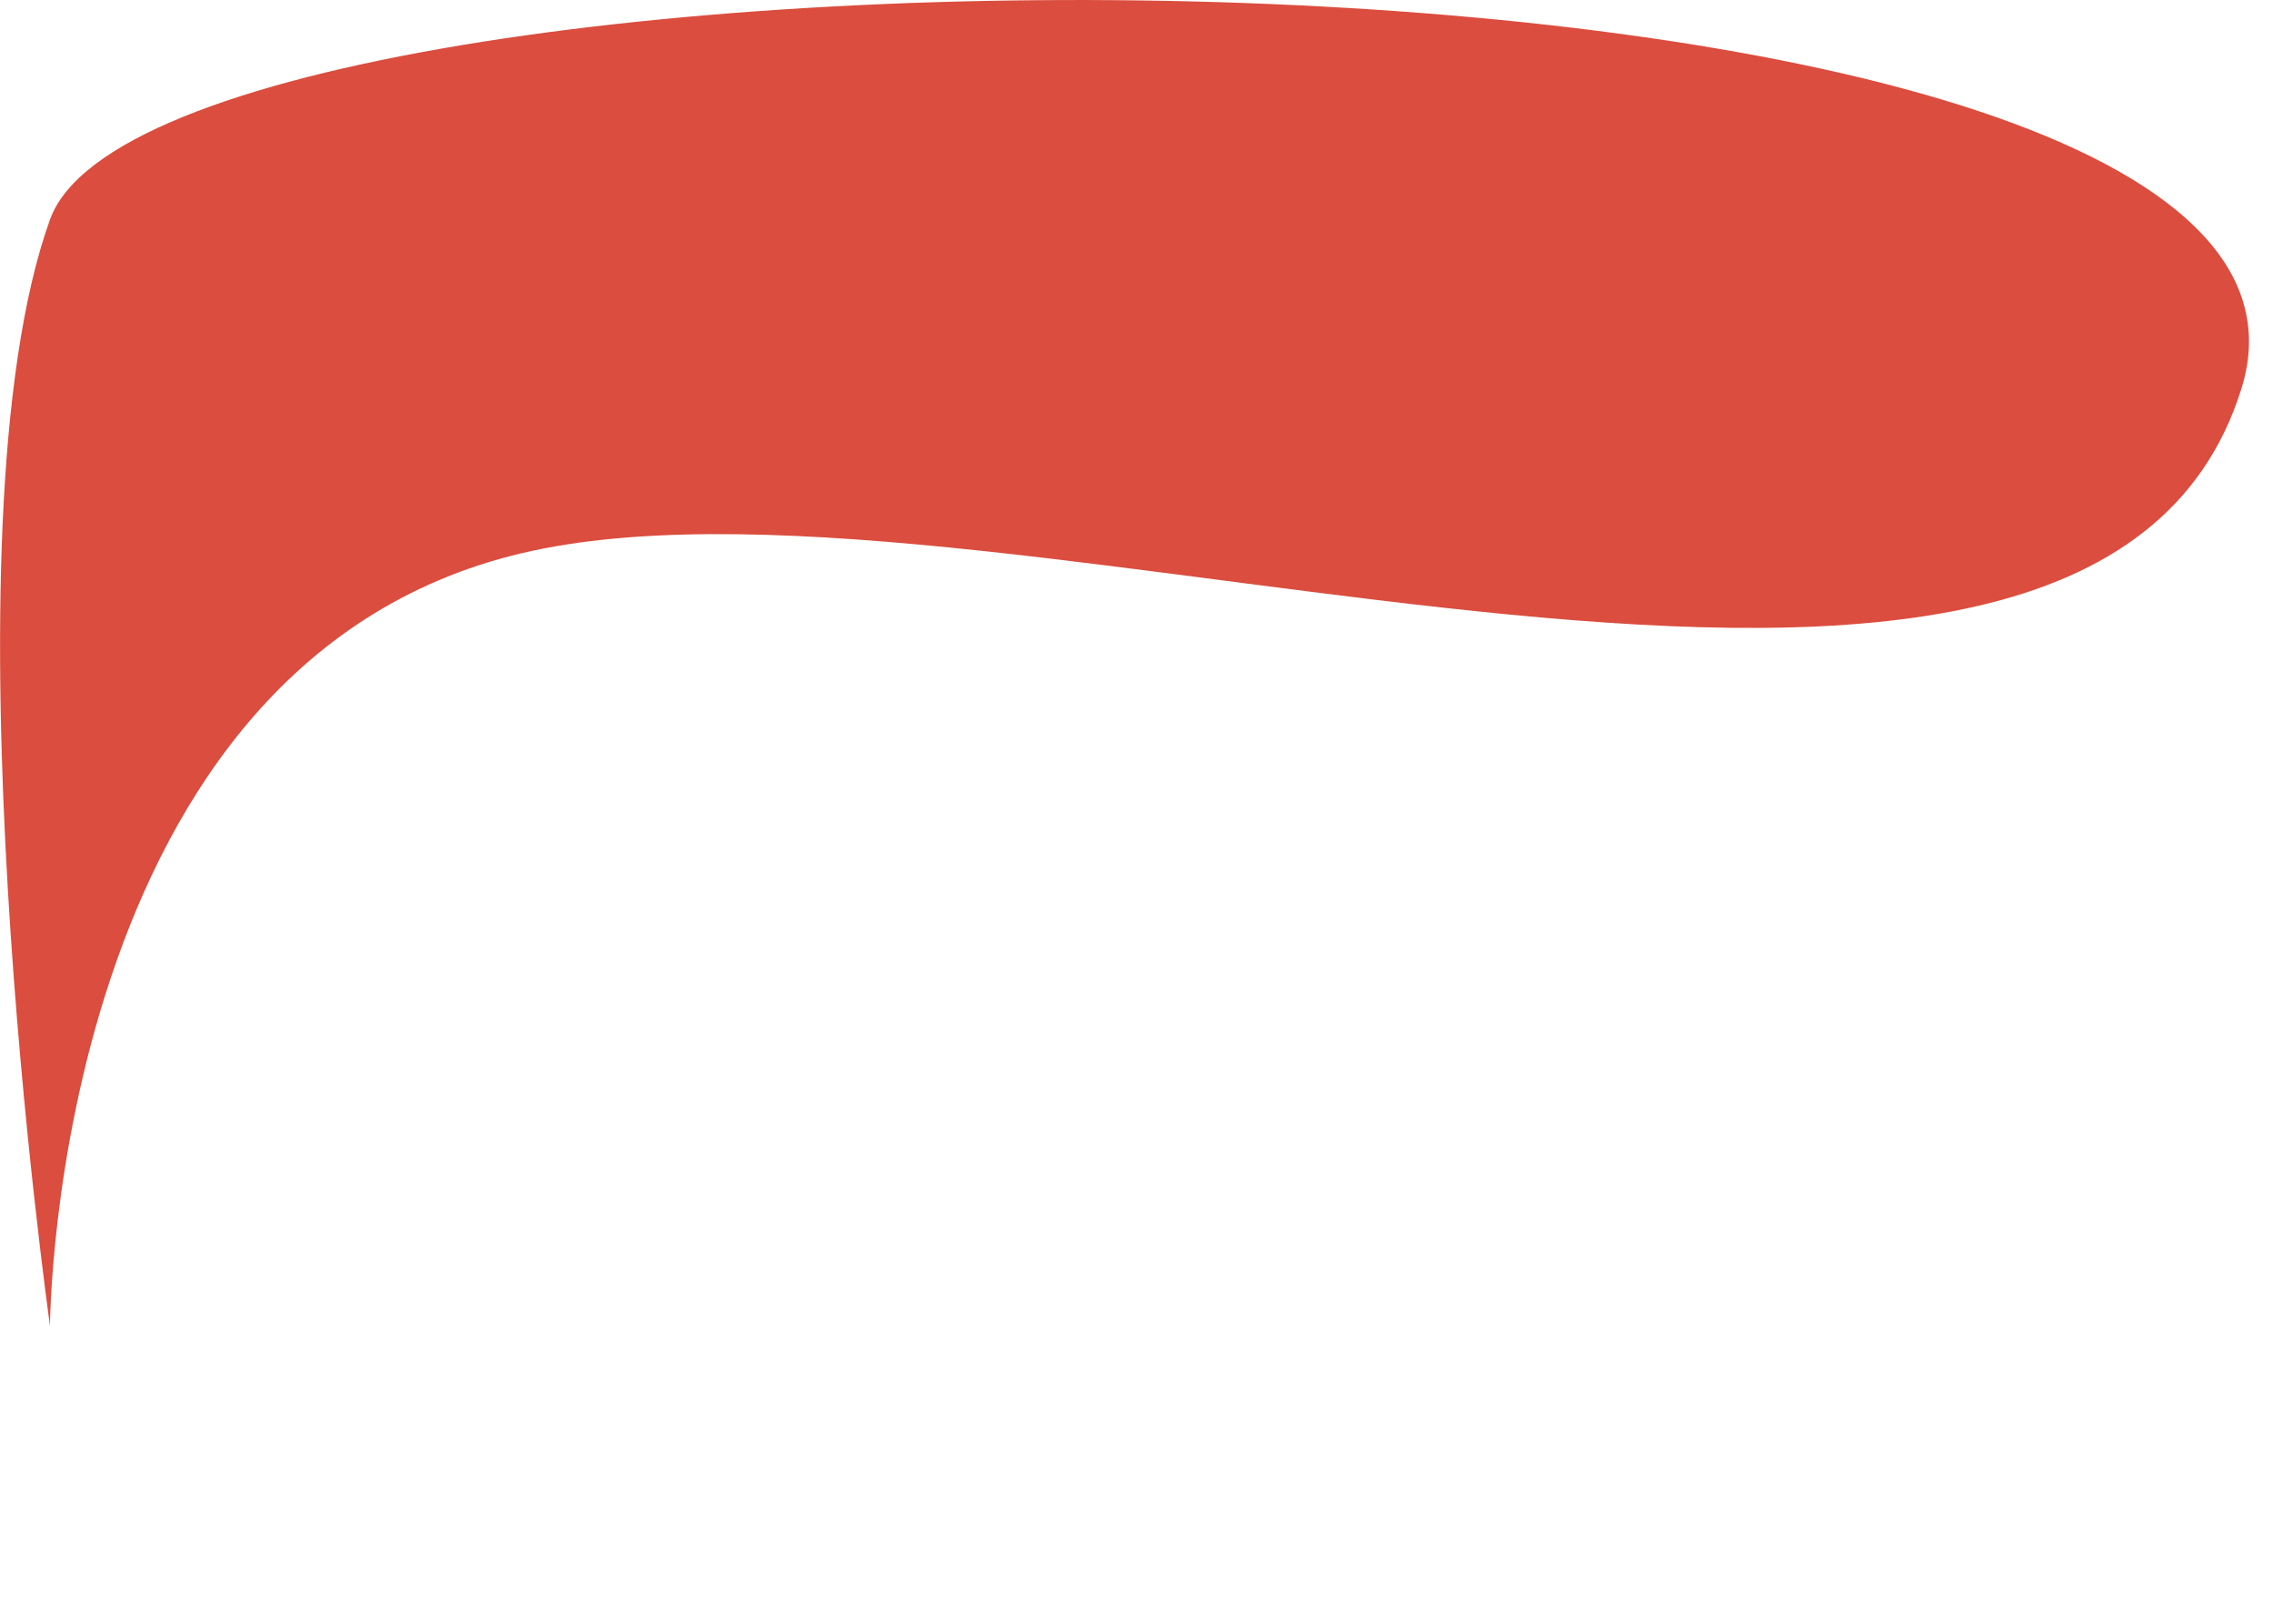 <?xml version="1.0" encoding="utf-8"?>
<svg xmlns="http://www.w3.org/2000/svg" fill="none" height="100%" overflow="visible" preserveAspectRatio="none" style="display: block;" viewBox="0 0 7 5" width="100%">
<path d="M0.154 4.083C0.154 4.083 0.16 2.014 1.64 1.696C3.12 1.378 6.433 2.705 6.903 1.196C7.373 -0.313 0.5 -0.286 0.154 0.676C-0.192 1.638 0.154 4.083 0.154 4.083Z" fill="#DB4D3E" id="Vector"/>
</svg>